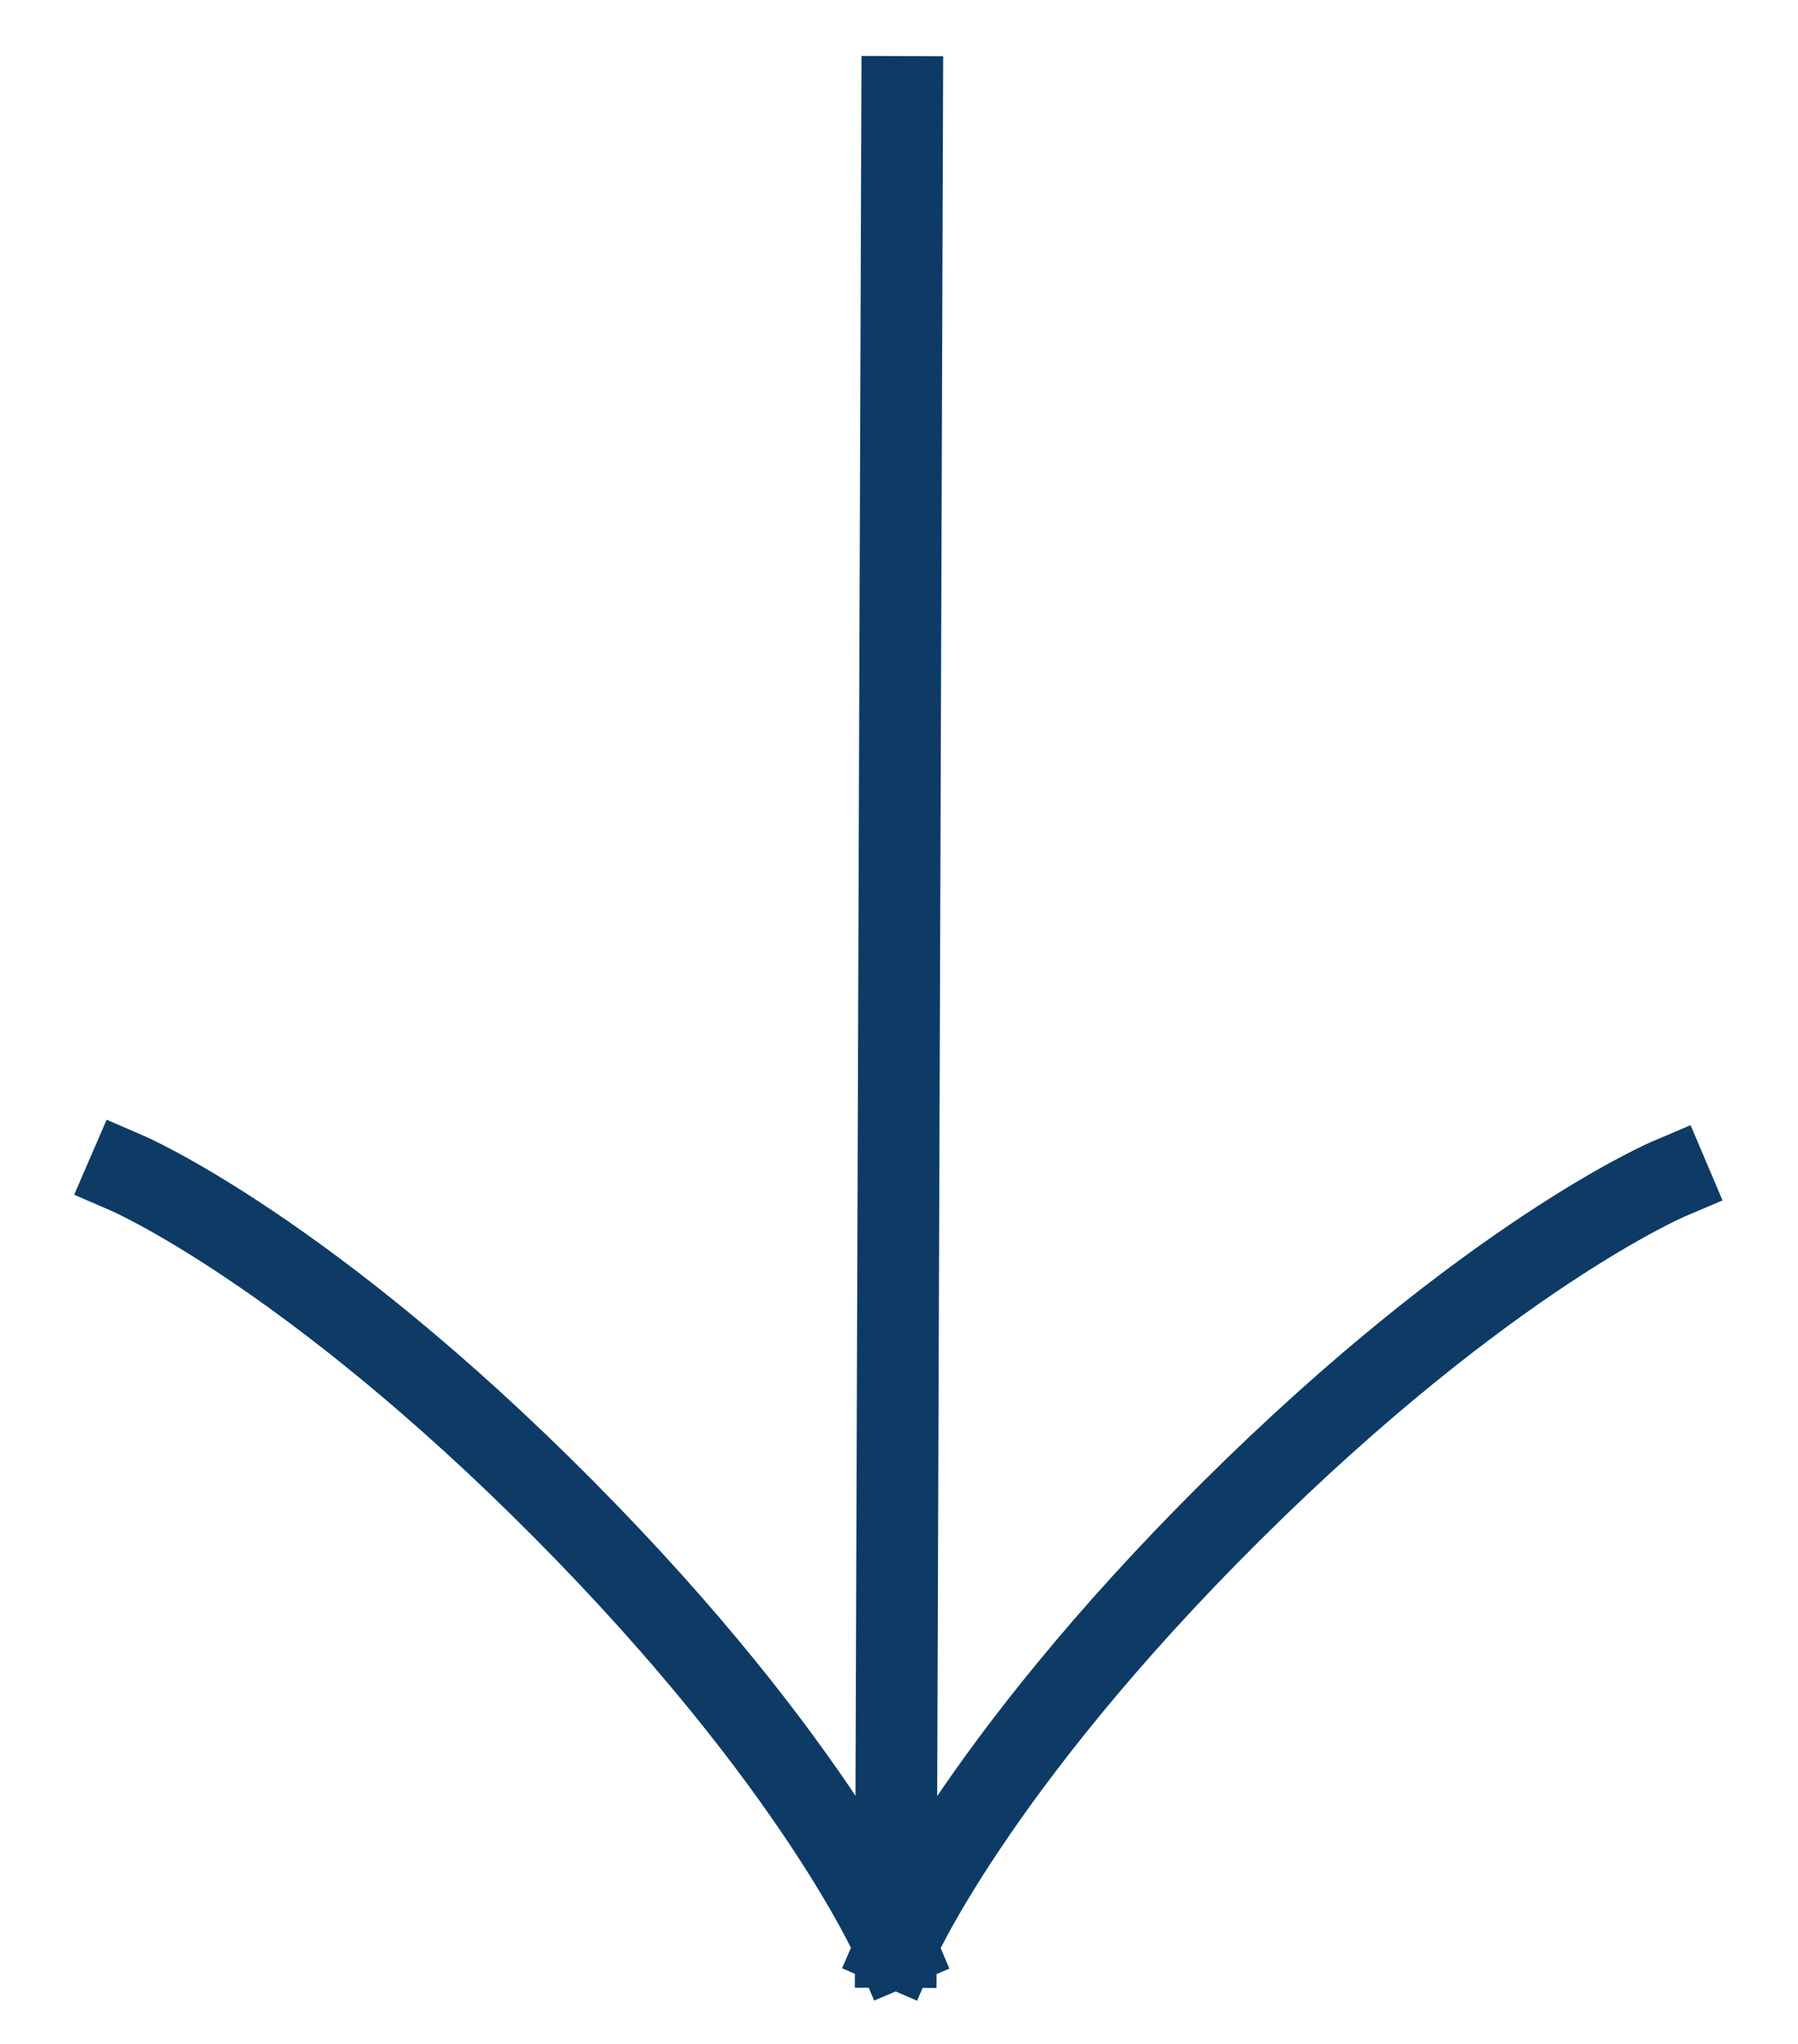 <svg width="22" height="25" viewBox="0 0 22 25" fill="none" xmlns="http://www.w3.org/2000/svg">
<path d="M10.961 23.814L11.039 1.186M10.961 23.814C10.961 23.814 11.912 21.617 15.065 18.485C18.218 15.353 20.421 14.418 20.421 14.418M10.961 23.814C10.961 23.814 10.026 21.61 6.894 18.457C3.762 15.304 1.565 14.353 1.565 14.353" stroke="#0D3B66" stroke-linecap="square" stroke-linejoin="round"/>
</svg>
